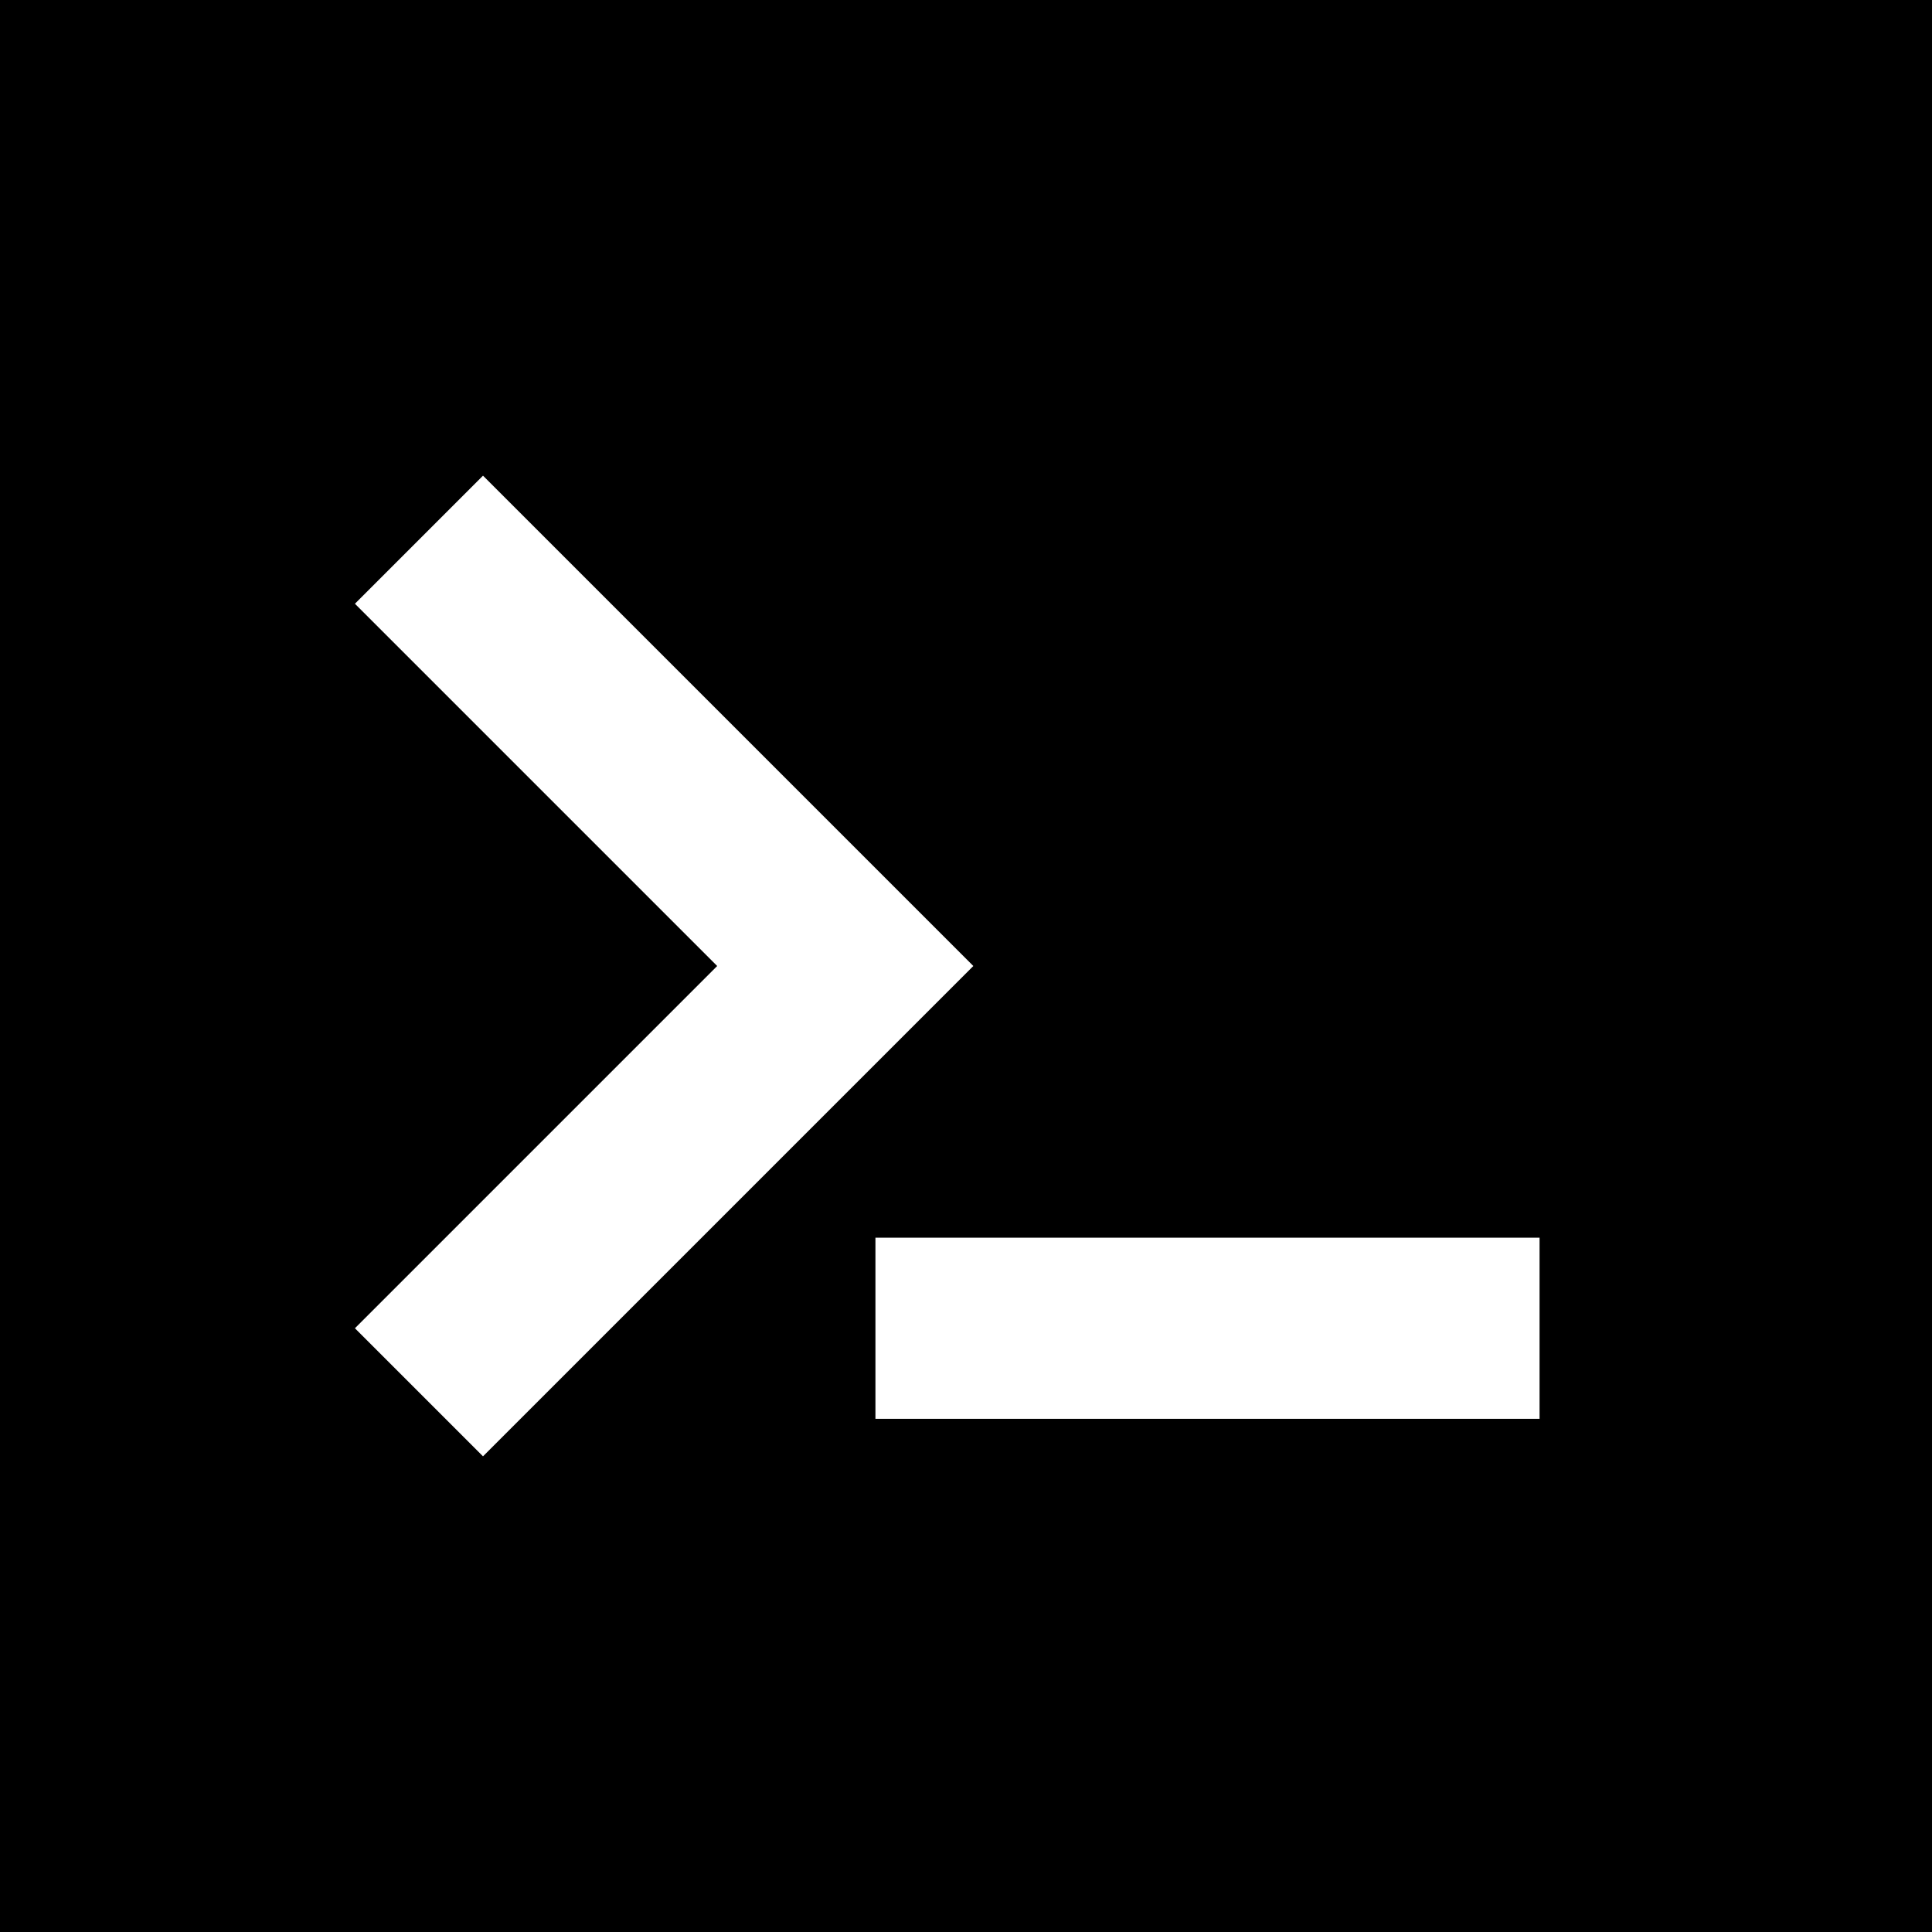 <svg xmlns="http://www.w3.org/2000/svg" viewBox="0 0 32 32" fill="none">
  <rect width="32" height="32" fill="black"/>
  <path d="M8 10L14 16L8 22" stroke="white" stroke-width="3" stroke-linecap="square" stroke-linejoin="miter"/>
  <line x1="16" y1="22" x2="24" y2="22" stroke="white" stroke-width="3" stroke-linecap="square"/>
</svg>